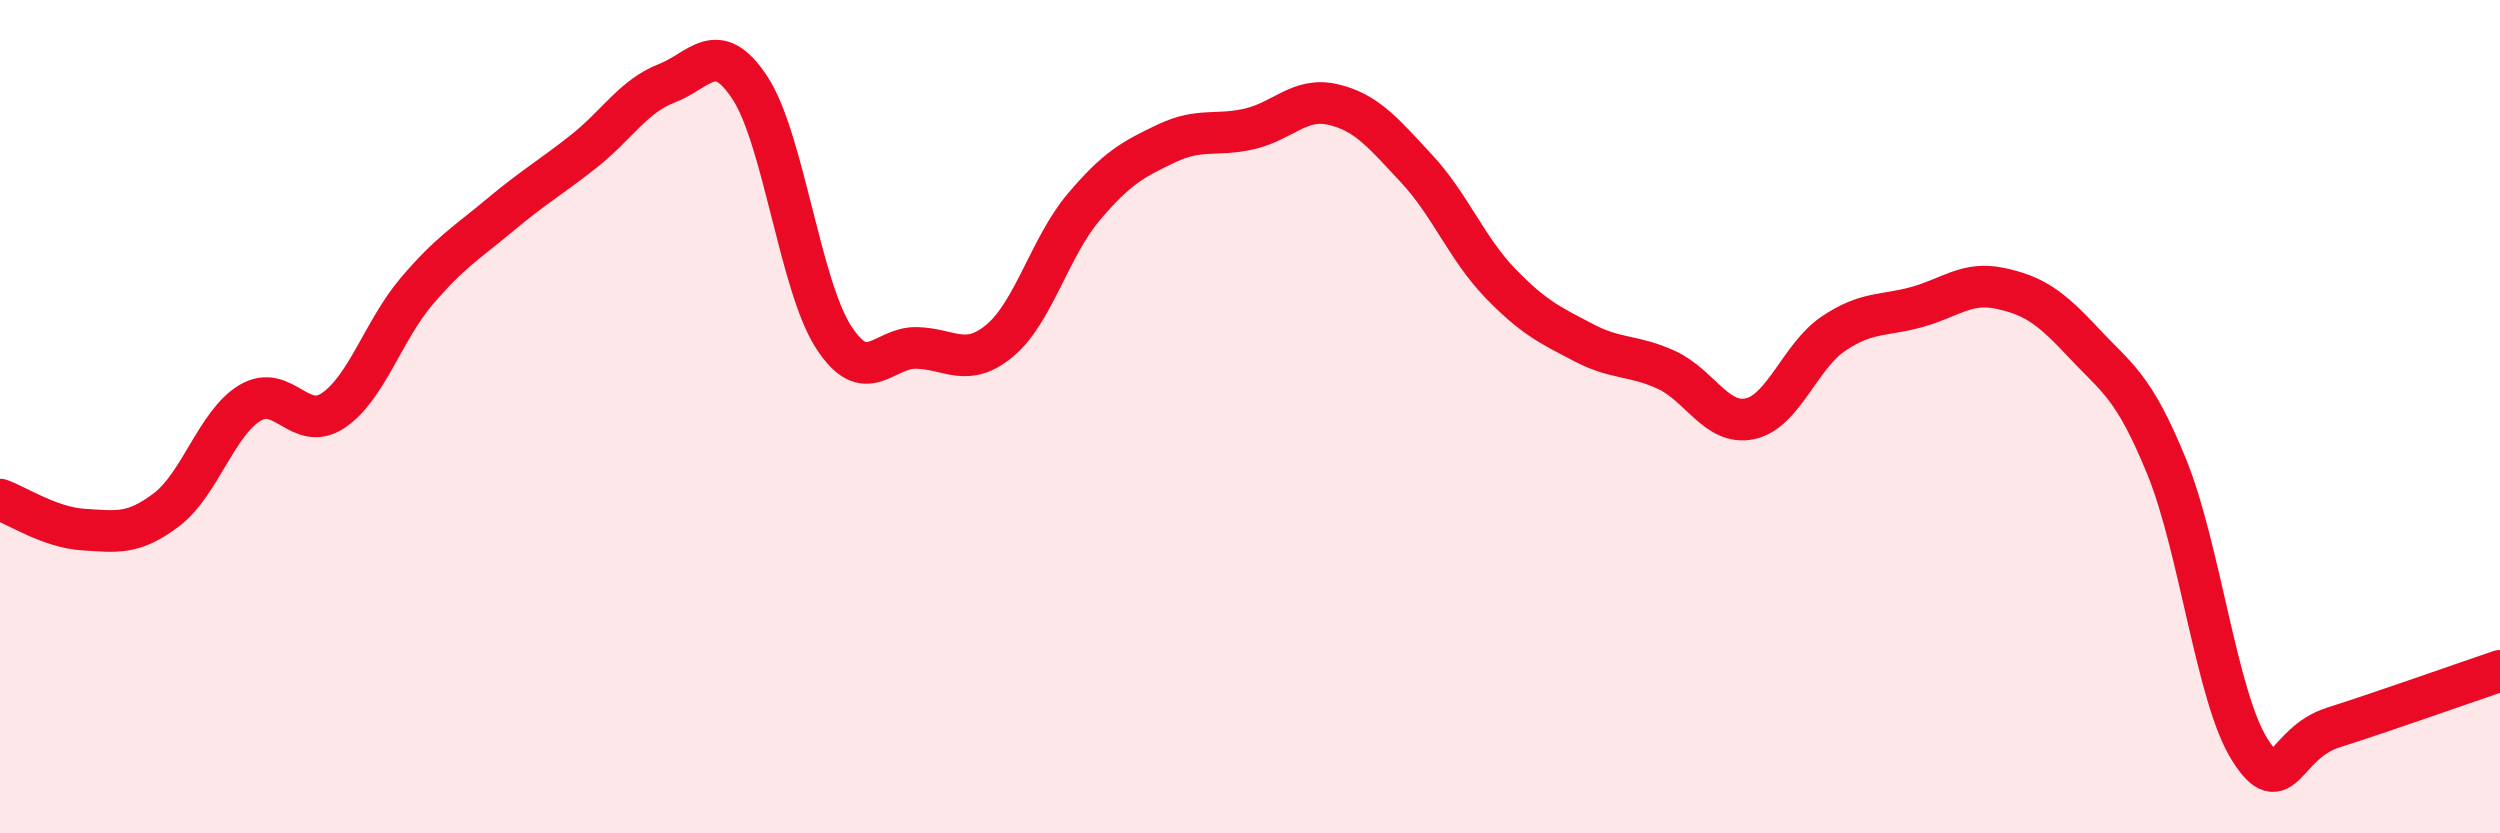 
    <svg width="60" height="20" viewBox="0 0 60 20" xmlns="http://www.w3.org/2000/svg">
      <path
        d="M 0,11.99 C 0.4,12.13 1.2,12.66 2,12.71 C 2.8,12.76 3.2,12.84 4,12.23 C 4.8,11.62 5.2,10.15 6,9.67 C 6.8,9.19 7.2,10.39 8,9.85 C 8.8,9.31 9.2,7.93 10,6.99 C 10.8,6.05 11.2,5.83 12,5.16 C 12.8,4.49 13.2,4.27 14,3.64 C 14.8,3.01 15.2,2.31 16,2 C 16.8,1.69 17.2,0.89 18,2.11 C 18.8,3.33 19.2,6.83 20,8.08 C 20.8,9.33 21.2,8.33 22,8.35 C 22.8,8.37 23.2,8.84 24,8.17 C 24.8,7.5 25.2,5.93 26,4.98 C 26.8,4.03 27.2,3.82 28,3.44 C 28.8,3.06 29.2,3.28 30,3.09 C 30.8,2.9 31.2,2.32 32,2.51 C 32.8,2.7 33.2,3.19 34,4.05 C 34.8,4.91 35.2,5.96 36,6.79 C 36.8,7.62 37.2,7.8 38,8.22 C 38.8,8.64 39.2,8.51 40,8.88 C 40.8,9.25 41.2,10.22 42,10.05 C 42.8,9.88 43.2,8.55 44,8.01 C 44.8,7.47 45.2,7.59 46,7.37 C 46.8,7.15 47.2,6.75 48,6.92 C 48.8,7.09 49.2,7.36 50,8.22 C 50.8,9.08 51.2,9.24 52,11.2 C 52.8,13.16 53.2,16.75 54,18 C 54.8,19.25 54.8,17.84 56,17.46 C 57.2,17.08 59.2,16.37 60,16.1L60 20L0 20Z"
        fill="#EB0A25"
        opacity="0.1"
        stroke-linecap="round"
        stroke-linejoin="round"
      />
      <path
        d="M 0,11.99 C 0.4,12.13 1.2,12.66 2,12.71 C 2.8,12.76 3.2,12.84 4,12.23 C 4.8,11.62 5.2,10.15 6,9.67 C 6.8,9.19 7.2,10.39 8,9.85 C 8.8,9.31 9.2,7.93 10,6.99 C 10.8,6.05 11.2,5.83 12,5.16 C 12.8,4.49 13.2,4.27 14,3.64 C 14.8,3.01 15.2,2.31 16,2 C 16.8,1.69 17.2,0.89 18,2.11 C 18.8,3.33 19.2,6.83 20,8.08 C 20.8,9.33 21.2,8.33 22,8.35 C 22.8,8.37 23.2,8.84 24,8.17 C 24.8,7.5 25.2,5.93 26,4.98 C 26.8,4.03 27.2,3.82 28,3.44 C 28.8,3.06 29.2,3.28 30,3.09 C 30.8,2.9 31.2,2.32 32,2.51 C 32.8,2.7 33.2,3.19 34,4.05 C 34.8,4.91 35.2,5.96 36,6.79 C 36.8,7.62 37.2,7.8 38,8.22 C 38.8,8.64 39.2,8.51 40,8.88 C 40.8,9.25 41.2,10.22 42,10.05 C 42.8,9.88 43.2,8.55 44,8.01 C 44.8,7.47 45.2,7.59 46,7.37 C 46.8,7.15 47.2,6.75 48,6.92 C 48.8,7.09 49.2,7.36 50,8.22 C 50.8,9.08 51.2,9.24 52,11.2 C 52.8,13.16 53.2,16.75 54,18 C 54.8,19.25 54.8,17.84 56,17.46 C 57.2,17.08 59.2,16.37 60,16.1"
        stroke="#EB0A25"
        stroke-width="1"
        fill="none"
        stroke-linecap="round"
        stroke-linejoin="round"
      />
    </svg>
  